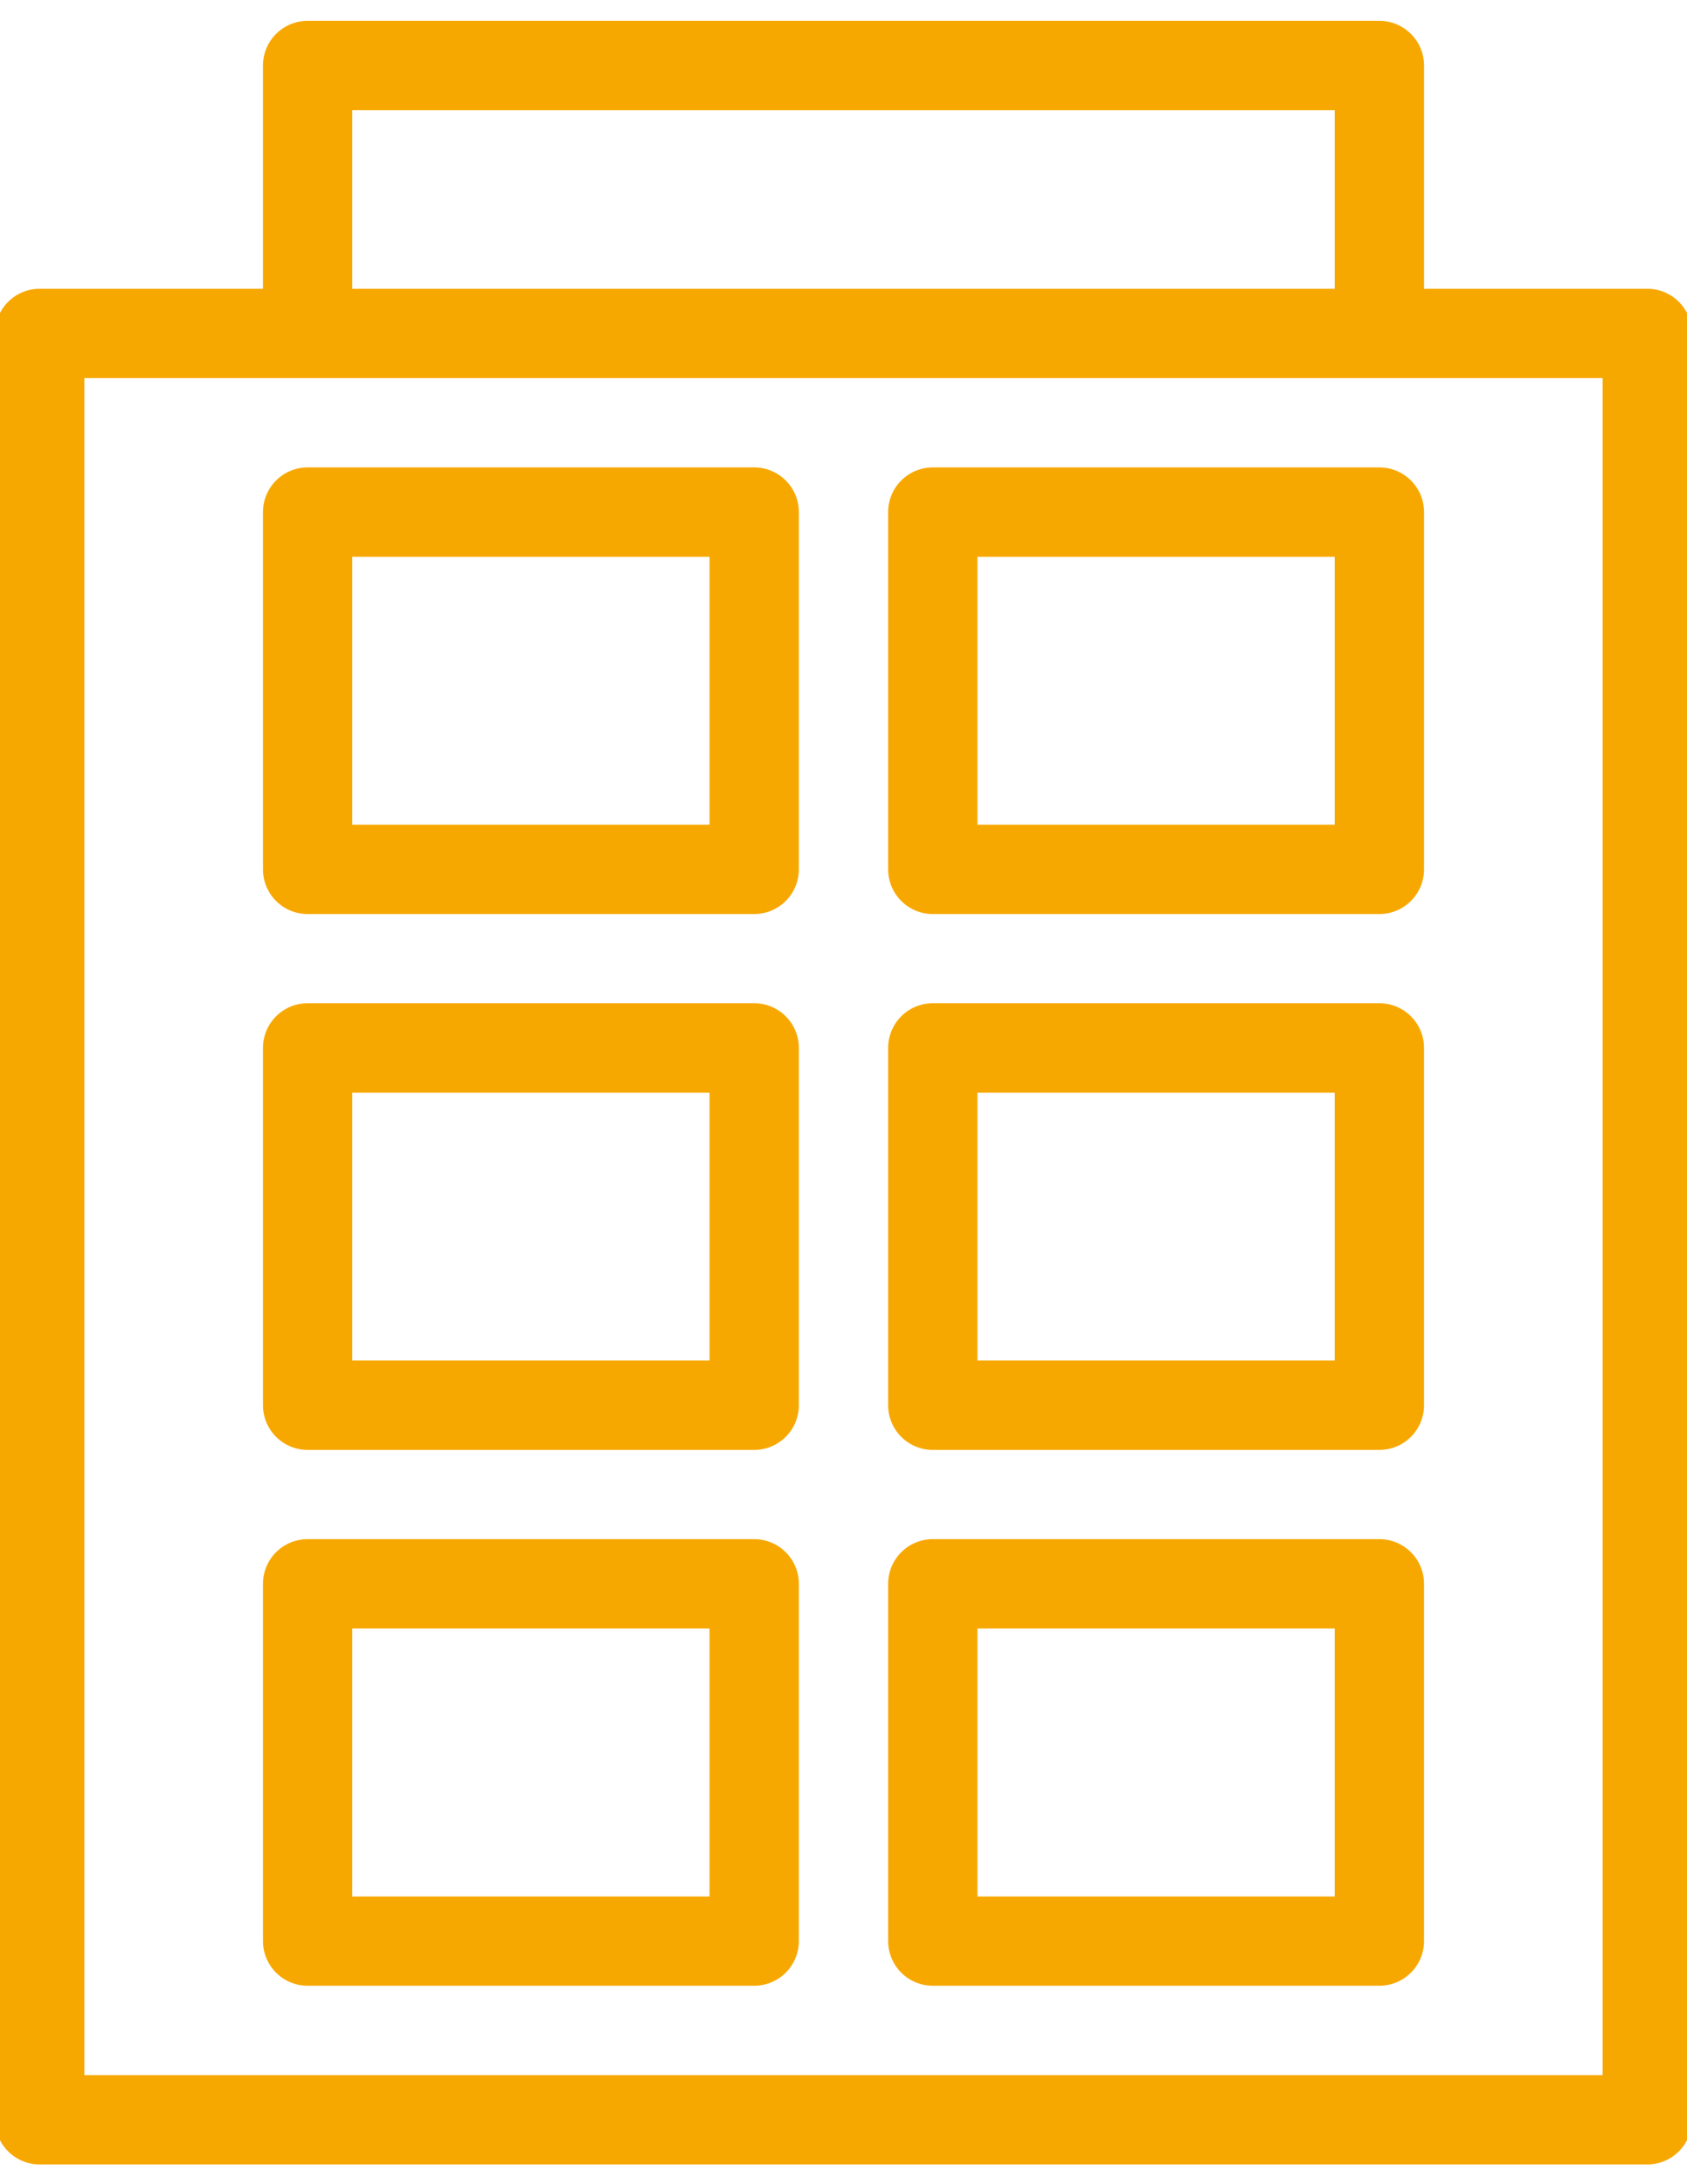<svg xmlns="http://www.w3.org/2000/svg" width="34" height="44" viewBox="0 0 34 44"><g><g><path fill="none" d="M34.1 42.702a.9.9 0 0 1-.9.9H.8a.9.9 0 0 1-.9-.9V6.717a.9.9 0 0 1 .9-.9h4.5V1.32a.9.9 0 0 1 .9-.9h21.6a.9.9 0 0 1 .9.9v4.497h4.5a.9.9 0 0 1 .9.9zm-32.4-.9h30.6V7.617H1.7zM26.9 2.22H7.1v3.597h19.8zM16.1 17.513a.9.9 0 0 1-.9.9h-9a.9.9 0 0 1-.9-.9v-7.197a.9.9 0 0 1 .9-.9h9a.9.9 0 0 1 .9.9zm-9-.9h7.2v-5.397H7.1zm21.6.9a.9.9 0 0 1-.9.9h-9a.9.9 0 0 1-.9-.9v-7.197a.9.9 0 0 1 .9-.9h9a.9.9 0 0 1 .9.9zm-9-.9h7.2v-5.397h-7.2zm-3.6 11.695a.9.9 0 0 1-.9.9h-9a.9.9 0 0 1-.9-.9V21.11a.9.9 0 0 1 .9-.9h9a.9.9 0 0 1 .9.9zm-9-.9h7.2v-5.397H7.1zm21.6.9a.9.9 0 0 1-.9.9h-9a.9.9 0 0 1-.9-.9V21.11a.9.9 0 0 1 .9-.9h9a.9.9 0 0 1 .9.9zm-9-.9h7.2v-5.397h-7.2zm-3.6 11.694a.9.9 0 0 1-.9.9h-9a.9.9 0 0 1-.9-.9v-7.196a.9.9 0 0 1 .9-.9h9a.9.9 0 0 1 .9.9zm-9-.898h7.2v-5.398H7.1zm21.6.898a.9.9 0 0 1-.9.9h-9a.9.9 0 0 1-.9-.9v-7.196a.9.9 0 0 1 .9-.9h9a.9.9 0 0 1 .9.9zm-9-.898h7.2v-5.398h-7.2z"/><path fill="#f7a800" d="M34.1 42.702a.9.9 0 0 1-.9.9H.8a.9.9 0 0 1-.9-.9V6.717a.9.9 0 0 1 .9-.9h4.5V1.32a.9.9 0 0 1 .9-.9h21.6a.9.9 0 0 1 .9.9v4.497h4.5a.9.9 0 0 1 .9.9zm-32.4-.9h30.6V7.617H1.7zM26.9 2.22H7.1v3.597h19.8zM16.1 17.513a.9.9 0 0 1-.9.9h-9a.9.9 0 0 1-.9-.9v-7.197a.9.9 0 0 1 .9-.9h9a.9.9 0 0 1 .9.9zm-9-.9h7.2v-5.397H7.1zm21.6.9a.9.9 0 0 1-.9.9h-9a.9.9 0 0 1-.9-.9v-7.197a.9.9 0 0 1 .9-.9h9a.9.9 0 0 1 .9.9zm-9-.9h7.2v-5.397h-7.2zm-3.6 11.695a.9.9 0 0 1-.9.9h-9a.9.9 0 0 1-.9-.9V21.11a.9.9 0 0 1 .9-.9h9a.9.9 0 0 1 .9.9zm-9-.9h7.2v-5.397H7.1zm21.6.9a.9.9 0 0 1-.9.9h-9a.9.9 0 0 1-.9-.9V21.11a.9.9 0 0 1 .9-.9h9a.9.9 0 0 1 .9.9zm-9-.9h7.2v-5.397h-7.2zm-3.6 11.694a.9.9 0 0 1-.9.9h-9a.9.9 0 0 1-.9-.9v-7.196a.9.9 0 0 1 .9-.9h9a.9.9 0 0 1 .9.9zm-9-.898h7.2v-5.398H7.1zm21.6.898a.9.9 0 0 1-.9.9h-9a.9.9 0 0 1-.9-.9v-7.196a.9.9 0 0 1 .9-.9h9a.9.9 0 0 1 .9.9zm-9-.898h7.2v-5.398h-7.2z"/></g></g></svg>